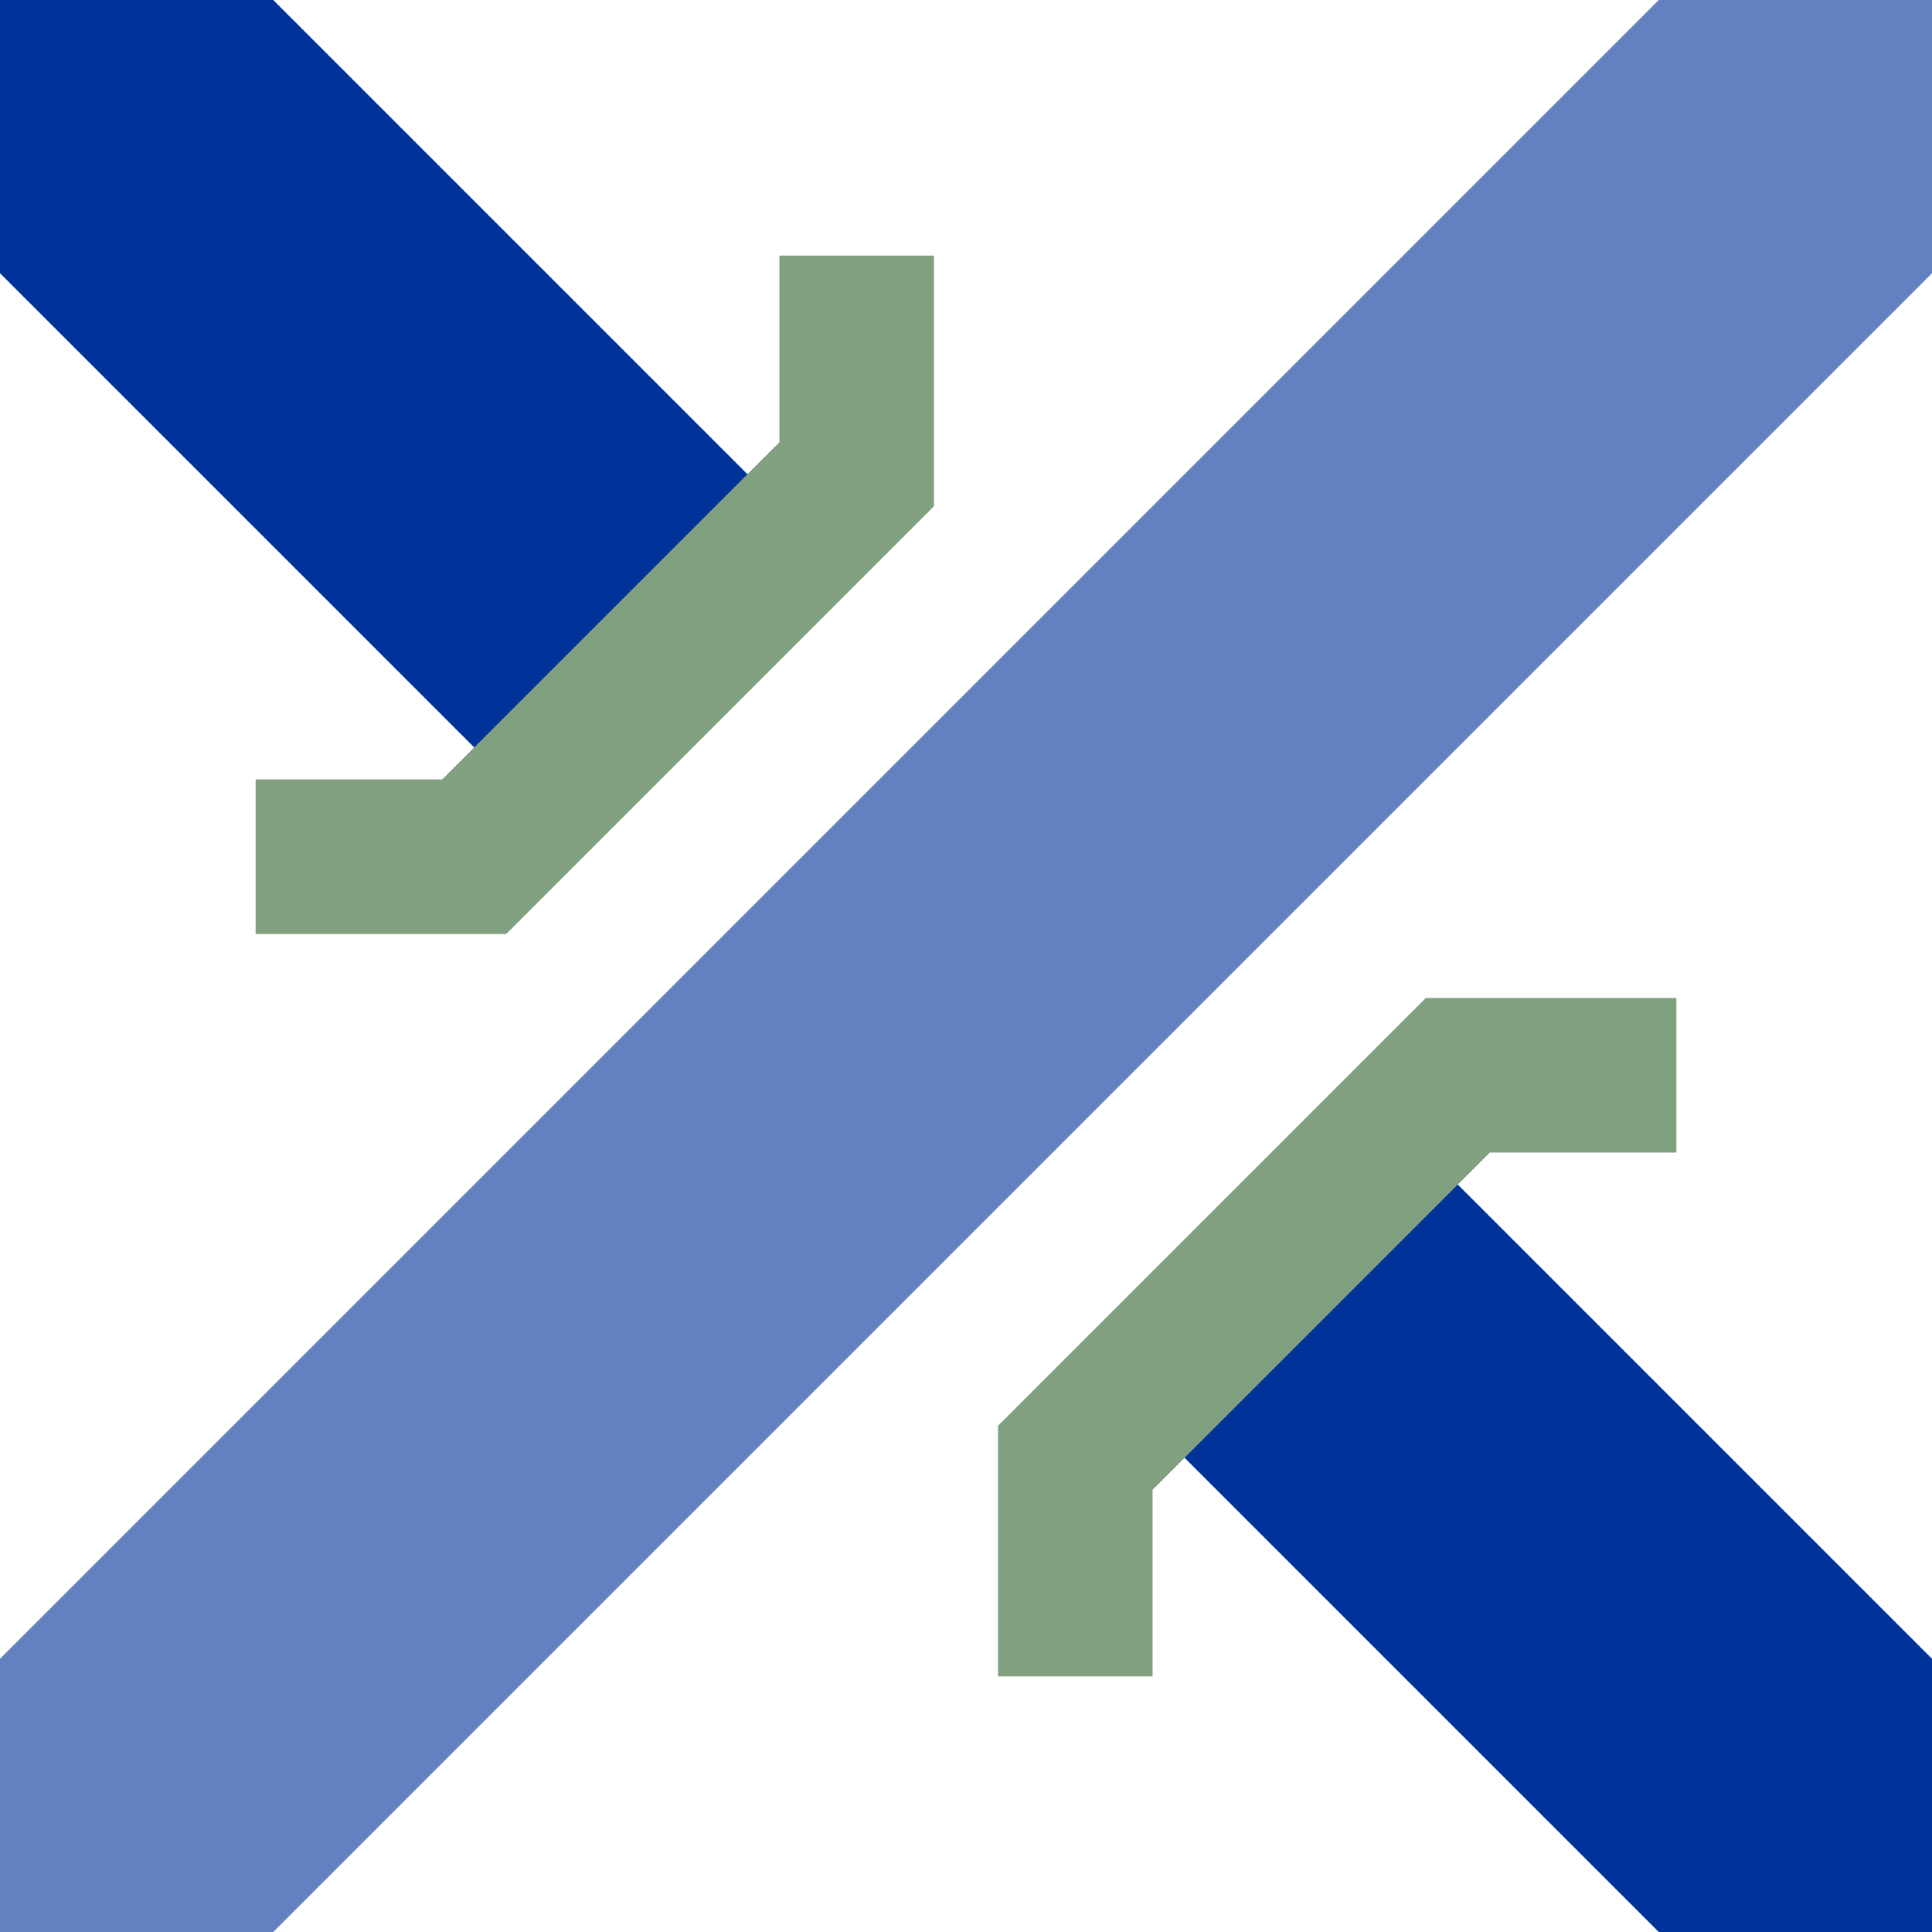 <?xml version="1.0" encoding="UTF-8"?>
<svg xmlns="http://www.w3.org/2000/svg" width="500" height="500">
 <title>ueKRXu</title>
 <g fill="none" stroke-width="100">
  <path stroke="#6281C0" d="M 500,0 0,500"/>
  <path stroke="#003399" d="M 500,500 340,340 M 160,160 0,0"/>
  <path transform="rotate(45 250 250)" d="m 100,140 40,40 0,140 -40,40 m 300,-220 -40,40 0,140 40,40" stroke-width="40" stroke="#80A080"/>
 </g>
</svg>